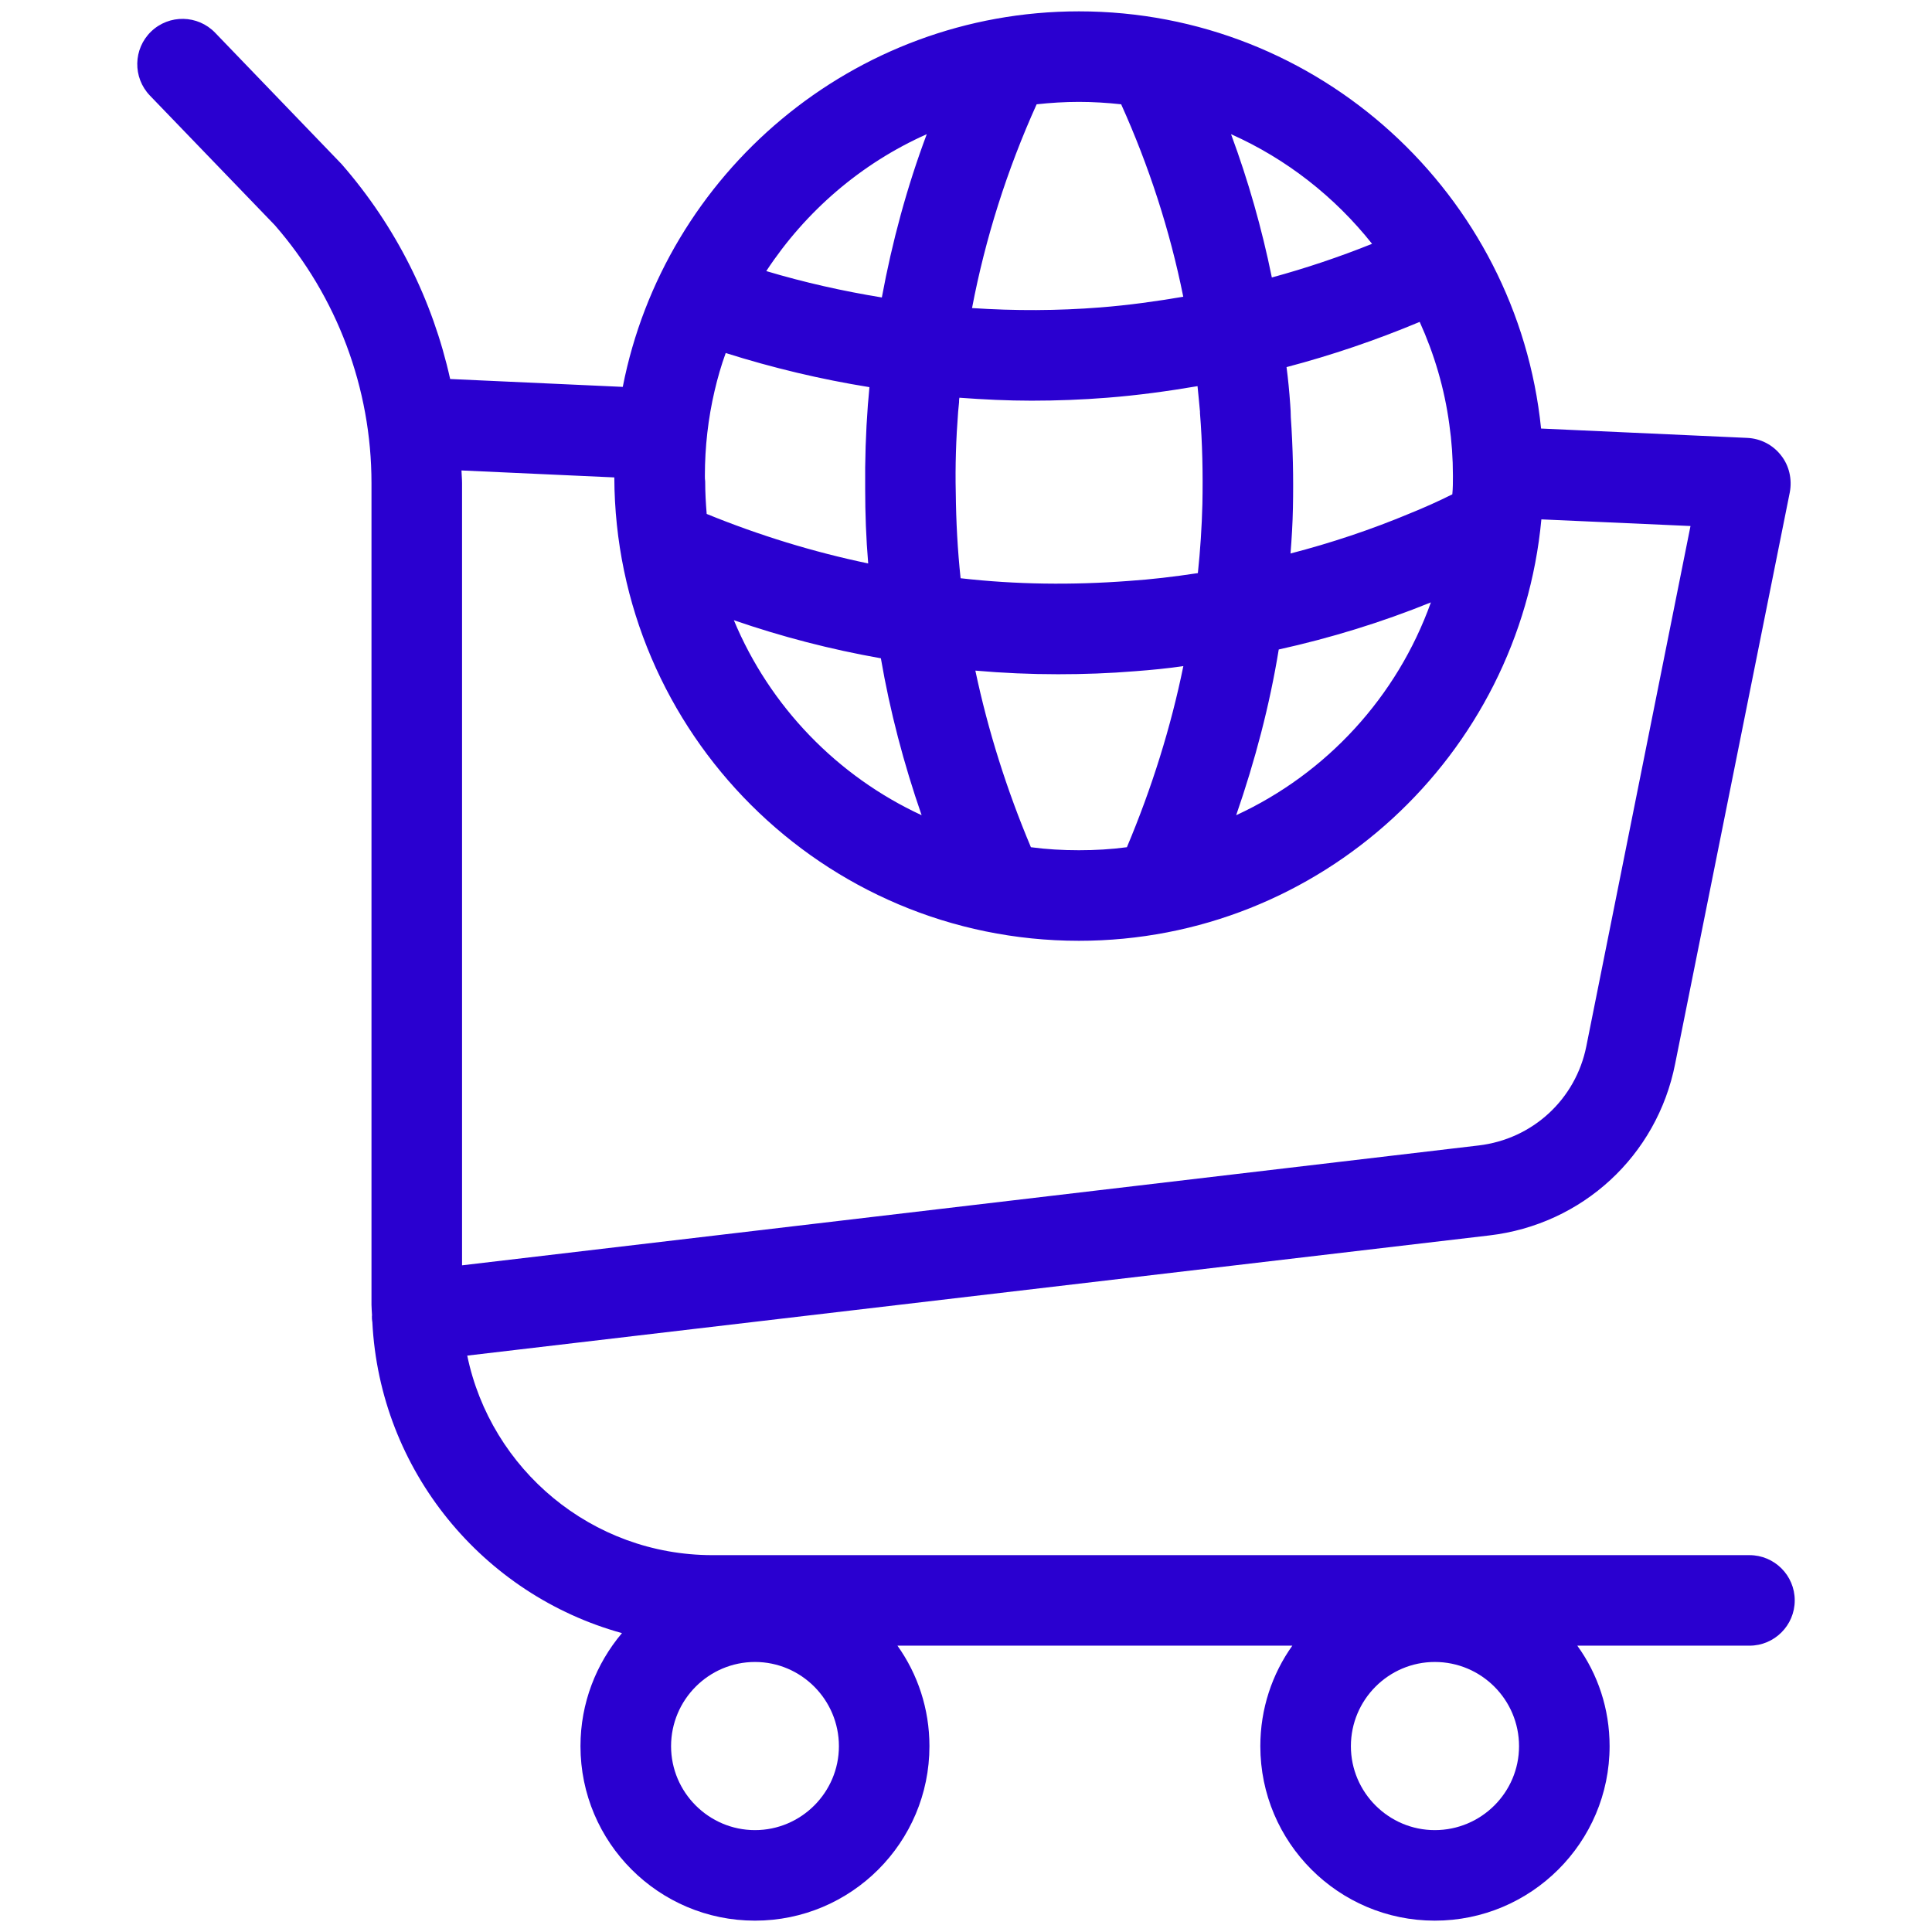<svg id="Layer_1" enable-background="new 0 0 64 64" height="300" viewBox="0 0 64 64" width="300" xmlns="http://www.w3.org/2000/svg" version="1.1" xmlns:xlink="http://www.w3.org/1999/xlink" xmlns:svgjs="http://svgjs.dev/svgjs"><g width="100%" height="100%" transform="matrix(1,0,0,1,0,0)"><path d="m57.953 51.516h-34.355c-3.996 0-7.341-2.842-8.12-6.61h.002l33.85-3.98c3.09-.36 5.56-2.64 6.16-5.68l3.8-18.94c.08-.43-.02-.88-.29-1.22-.27-.35-.68-.56-1.12-.58l-6.83-.31c-.79-7.75-7.35-13.82-15.31-13.82-7.48 0-13.73 5.37-15.11 12.44l-5.7-.26-.018-.001c-.577-2.601-1.79-5.049-3.597-7.12l-4.188-4.35c-.575-.597-1.524-.615-2.121-.041-.596.575-.614 1.524-.04 2.122l4.138 4.294c2.064 2.368 3.202 5.403 3.202 8.544v27.219c0 .119.014.234.018.352 0 .007-.004.012-.004.019 0 .06 0 .12.01.18.001.005.004.009.004.014.246 4.938 3.67 9.043 8.27 10.311-.001.002-.003.003-.005.005-.85 1.01-1.37 2.31-1.37 3.74 0 3.19 2.59 5.78 5.78 5.78s5.78-2.59 5.78-5.78c0-1.24-.39-2.389-1.06-3.329h13.081c-.67.94-1.06 2.09-1.06 3.329 0 3.19 2.59 5.78 5.78 5.78s5.79-2.59 5.79-5.78c0-1.24-.39-2.389-1.07-3.329h5.703c.828 0 1.5-.672 1.5-1.5s-.672-1.499-1.5-1.499zm-26.213-37.881c.01-.1.02-.21.03-.31 0-.05 0-.1.01-.14 0-.004.001-.007.001-.01.797.059 1.594.098 2.39.098.839 0 1.676-.032 2.507-.098 1.024-.08 2.017-.218 2.991-.383 0 .004.001.008.002.013.03.26.05.54.08.83v.05c.08 1 .1 2.01.08 3.01-.02.77-.07 1.53-.15 2.29-.79.12-1.55.21-2.3.26-1.86.14-3.72.12-5.56-.09-.1-.94-.15-1.88-.16-2.83-.021-.89.009-1.79.079-2.69zm-2.57 8.17c.003.001.007.001.01.002.3 1.749.76 3.499 1.35 5.198-2.79-1.29-5.03-3.6-6.22-6.46 1.59.55 3.22.97 4.86 1.26zm4.98 6.26c-.8-1.9-1.42-3.86-1.84-5.85.91.08 1.83.12 2.74.12.85 0 1.7-.03 2.55-.1.53-.04 1.06-.09 1.6-.17-.41 2.01-1.04 4.03-1.87 6-.52.07-1.05.1-1.59.1s-1.07-.03-1.59-.1zm8.21-6.55c1.72-.38 3.41-.9 5.04-1.56-1.12 3.13-3.46 5.67-6.45 7.05.63-1.82 1.11-3.65 1.41-5.49zm5.77-5.75c0 .2 0 .41-.02.61-.46.23-.93.44-1.4.63-1.29.54-2.61.98-3.96 1.33.04-.5.07-1 .08-1.51.02-1 0-2-.07-3 0-.14-.01-.29-.02-.43-.03-.43-.07-.84-.12-1.22 0-.005-.001-.009-.002-.014 1.492-.392 2.966-.893 4.411-1.498 0 .001.001.001.001.002.48 1.06.82 2.2.98 3.39.08.56.12 1.13.12 1.71zm-2.68-7.69c0 .001.001.001.001.002-1.09.438-2.199.809-3.32 1.115-.001-.002-.001-.005-.001-.007-.33-1.62-.78-3.2-1.35-4.74 1.84.82 3.44 2.08 4.67 3.63zm-8.31-4.62c.918 2.035 1.616 4.18 2.057 6.375-.895.152-1.808.28-2.752.354-1.405.111-2.825.116-4.245.021.44-2.31 1.16-4.58 2.14-6.75.46-.05.93-.08 1.4-.08s.94.03 1.4.08zm-6.44.99c-.659 1.757-1.148 3.573-1.488 5.409-1.292-.211-2.572-.498-3.828-.874 1.299-1.978 3.138-3.566 5.316-4.535zm-6.66 7.25v-.001c1.559.493 3.151.872 4.761 1.131 0 .003-.001.007-.001.01-.01.11-.02.23-.03.35-.01.07-.01.15-.02.22-.07.92-.1 1.85-.09 2.78 0 .83.03 1.65.1 2.48-1.82-.38-3.61-.93-5.35-1.64-.03-.36-.05-.72-.05-1.08-.01-.06-.01-.12-.01-.18 0-.97.11-1.91.32-2.81.1-.43.22-.85.37-1.26zm-8.74 3.89 5.05.23c.03 8.47 6.92 15.35 15.39 15.35 8 0 14.59-6.14 15.32-13.96l4.94.22-3.45 17.23c-.35 1.76-1.78 3.08-3.57 3.29l-33.67 3.97-.004.001v-25.911c0-.141-.015-.28-.019-.421zm32.23 45.04c-1.53 0-2.78-1.25-2.78-2.78 0-1.54 1.25-2.79 2.78-2.79 1.54 0 2.79 1.25 2.79 2.79 0 1.53-1.25 2.78-2.79 2.78zm-22.52 0c-1.53 0-2.78-1.25-2.78-2.78 0-1.54 1.25-2.79 2.78-2.79s2.78 1.25 2.78 2.79c0 1.53-1.25 2.78-2.78 2.78z" fill="#2a00d0" fill-opacity="1" data-original-color="#000000ff" stroke="none" stroke-opacity="1"/></g></svg>